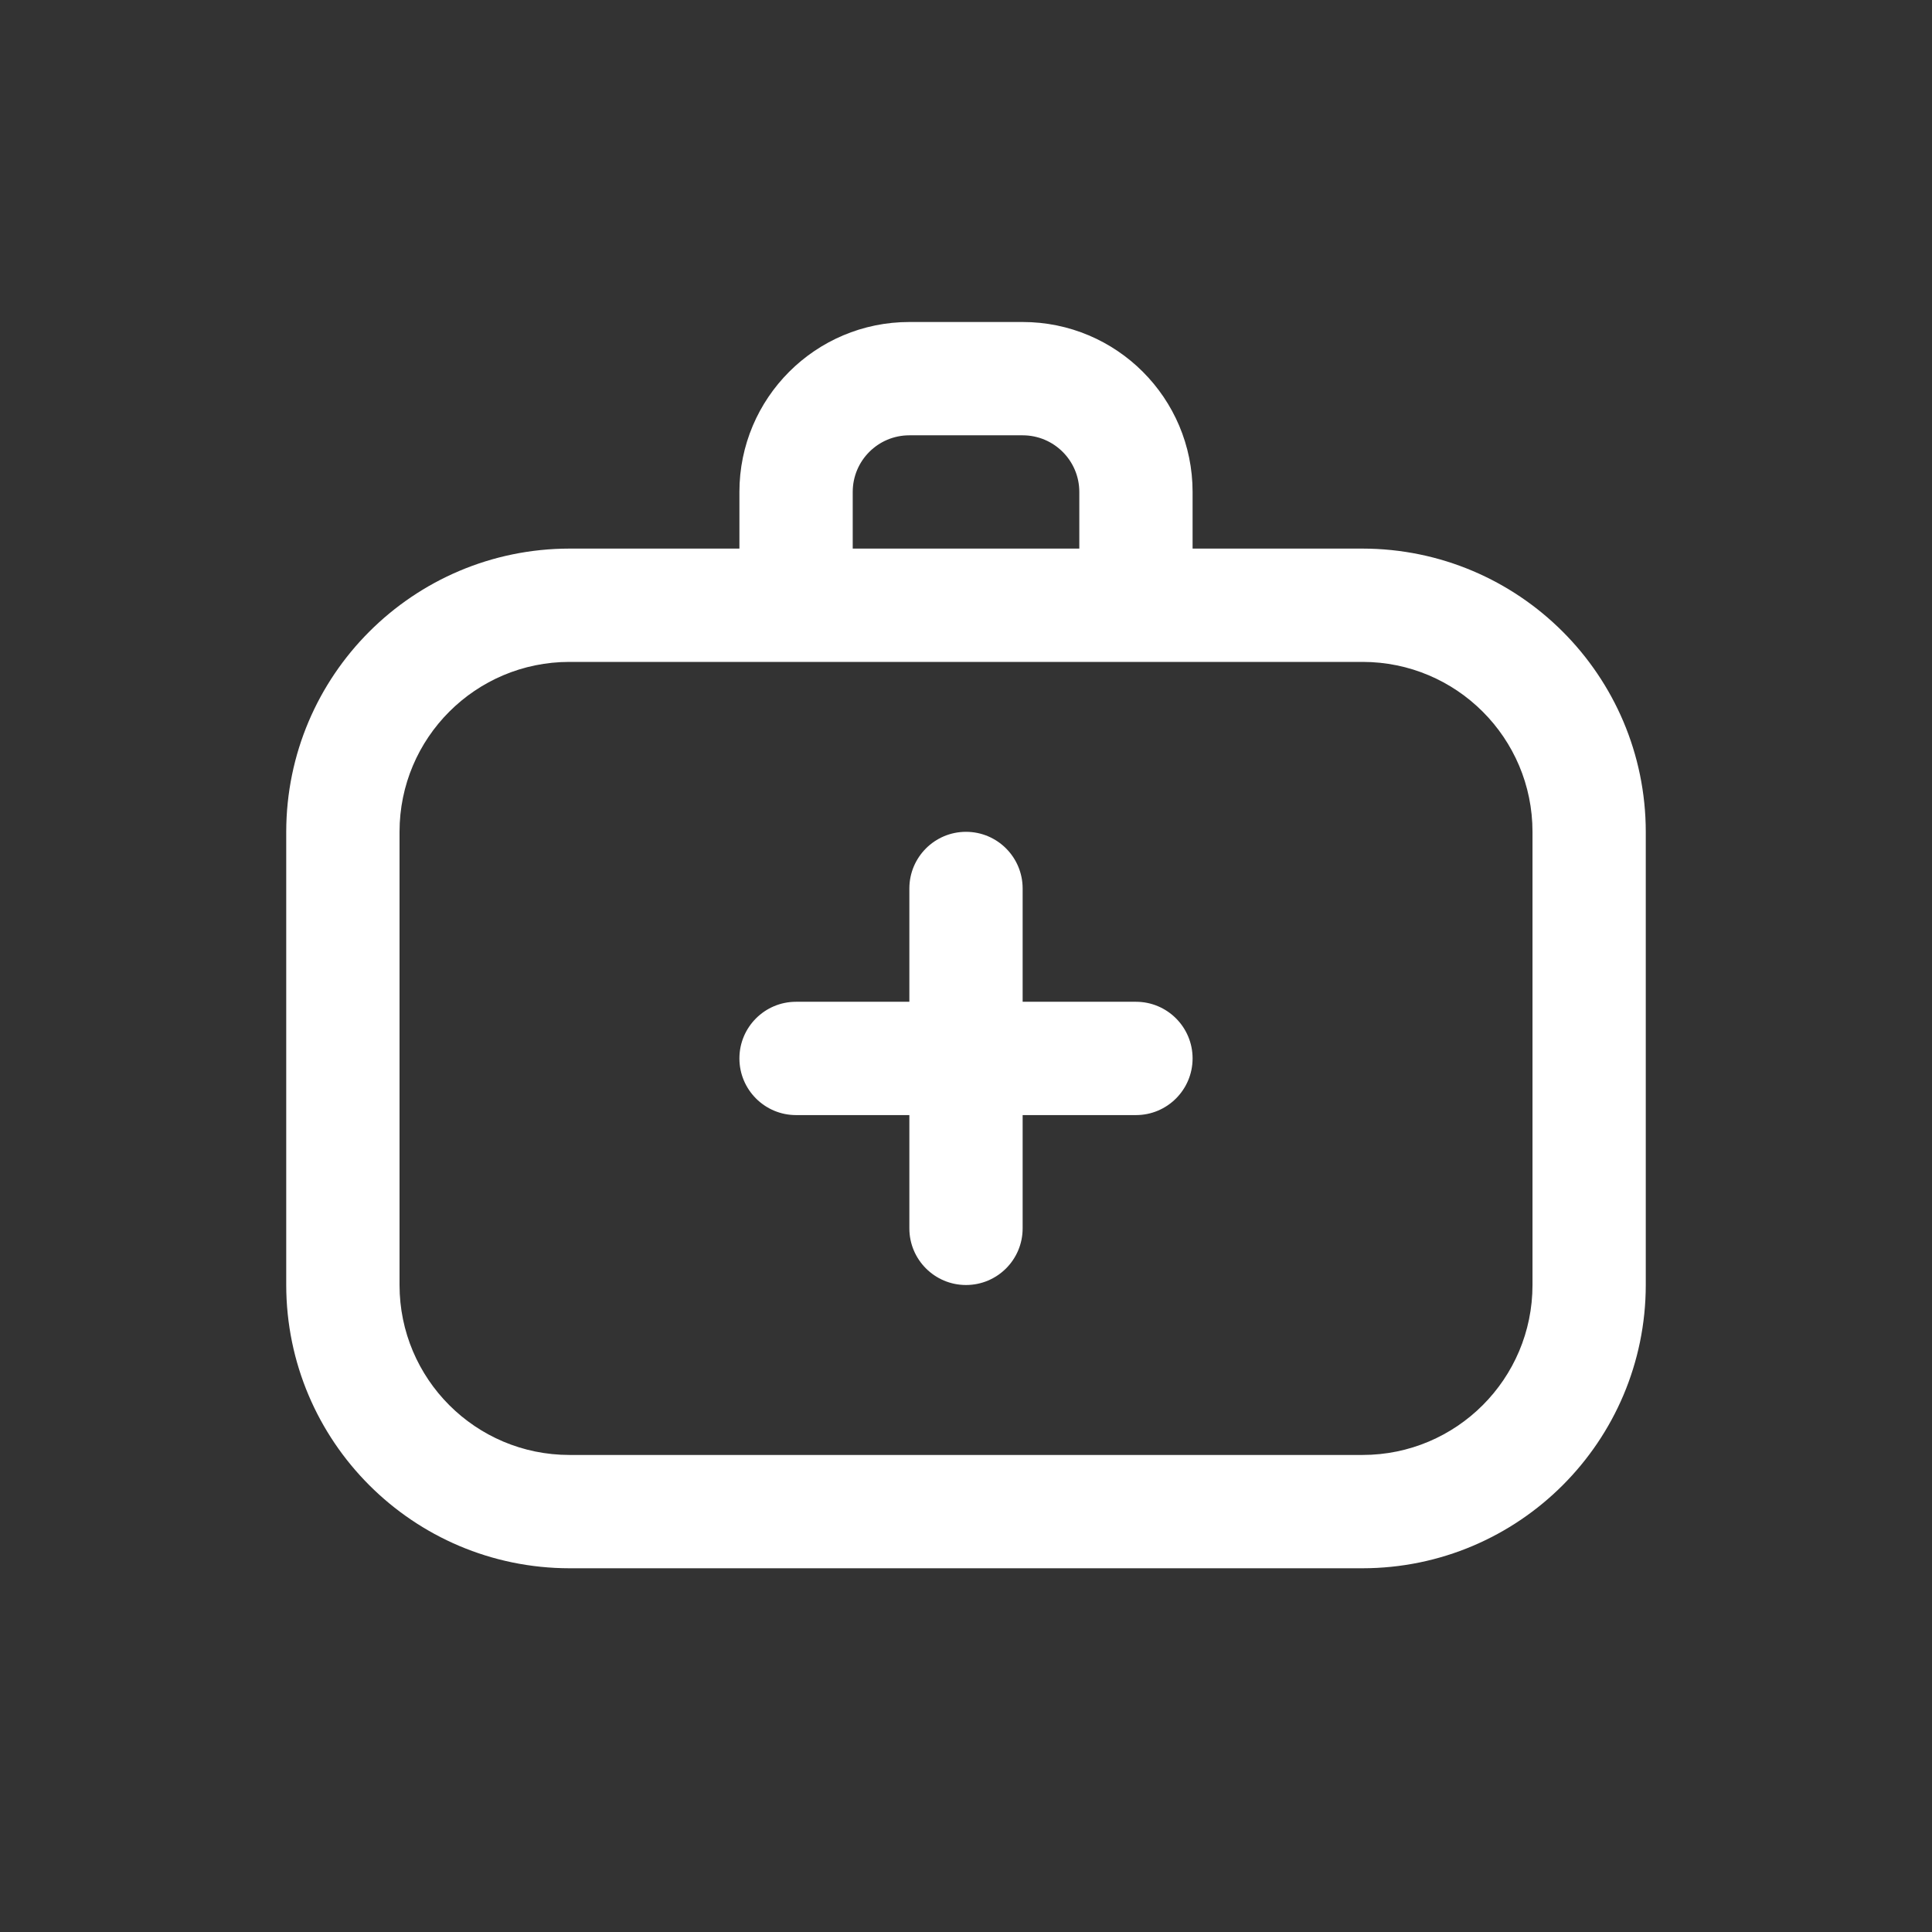 <?xml version="1.0" encoding="utf-8" ?>
<svg xmlns="http://www.w3.org/2000/svg" xmlns:xlink="http://www.w3.org/1999/xlink" width="60" height="60">
	<rect width="100%" height="100%" fill="#333333" stroke="none"/>
	<path fill="white" transform="translate(8.889 10)" d="M33.426 7.037L28.148 7.037L28.148 5.278C28.148 2.363 25.785 0 22.87 0L19.352 0C16.437 0 14.074 2.363 14.074 5.278L14.074 7.037L8.796 7.037C3.941 7.043 0.006 10.978 0 15.833L0 29.907C0.006 34.763 3.941 38.698 8.796 38.704L33.426 38.704C38.282 38.698 42.216 34.763 42.222 29.907L42.222 15.833C42.216 10.978 38.282 7.043 33.426 7.037ZM17.593 5.278C17.593 4.306 18.38 3.519 19.352 3.519L22.87 3.519C23.842 3.519 24.63 4.306 24.63 5.278L24.63 7.037L17.593 7.037L17.593 5.278ZM38.704 29.907C38.704 32.822 36.341 35.185 33.426 35.185L8.796 35.185C5.881 35.185 3.519 32.822 3.519 29.907L3.519 15.833C3.519 12.918 5.881 10.556 8.796 10.556L33.426 10.556C36.341 10.556 38.704 12.918 38.704 15.833L38.704 29.907ZM28.148 22.87C28.148 23.842 27.36 24.63 26.389 24.63L22.87 24.63L22.87 28.148C22.87 29.12 22.083 29.907 21.111 29.907C20.14 29.907 19.352 29.12 19.352 28.148L19.352 24.63L15.833 24.63C14.862 24.63 14.074 23.842 14.074 22.87C14.074 21.899 14.862 21.111 15.833 21.111L19.352 21.111L19.352 17.593C19.352 16.621 20.14 15.833 21.111 15.833C22.083 15.833 22.87 16.621 22.87 17.593L22.87 21.111L26.389 21.111C27.36 21.111 28.148 21.899 28.148 22.87Z"/>
</svg>
